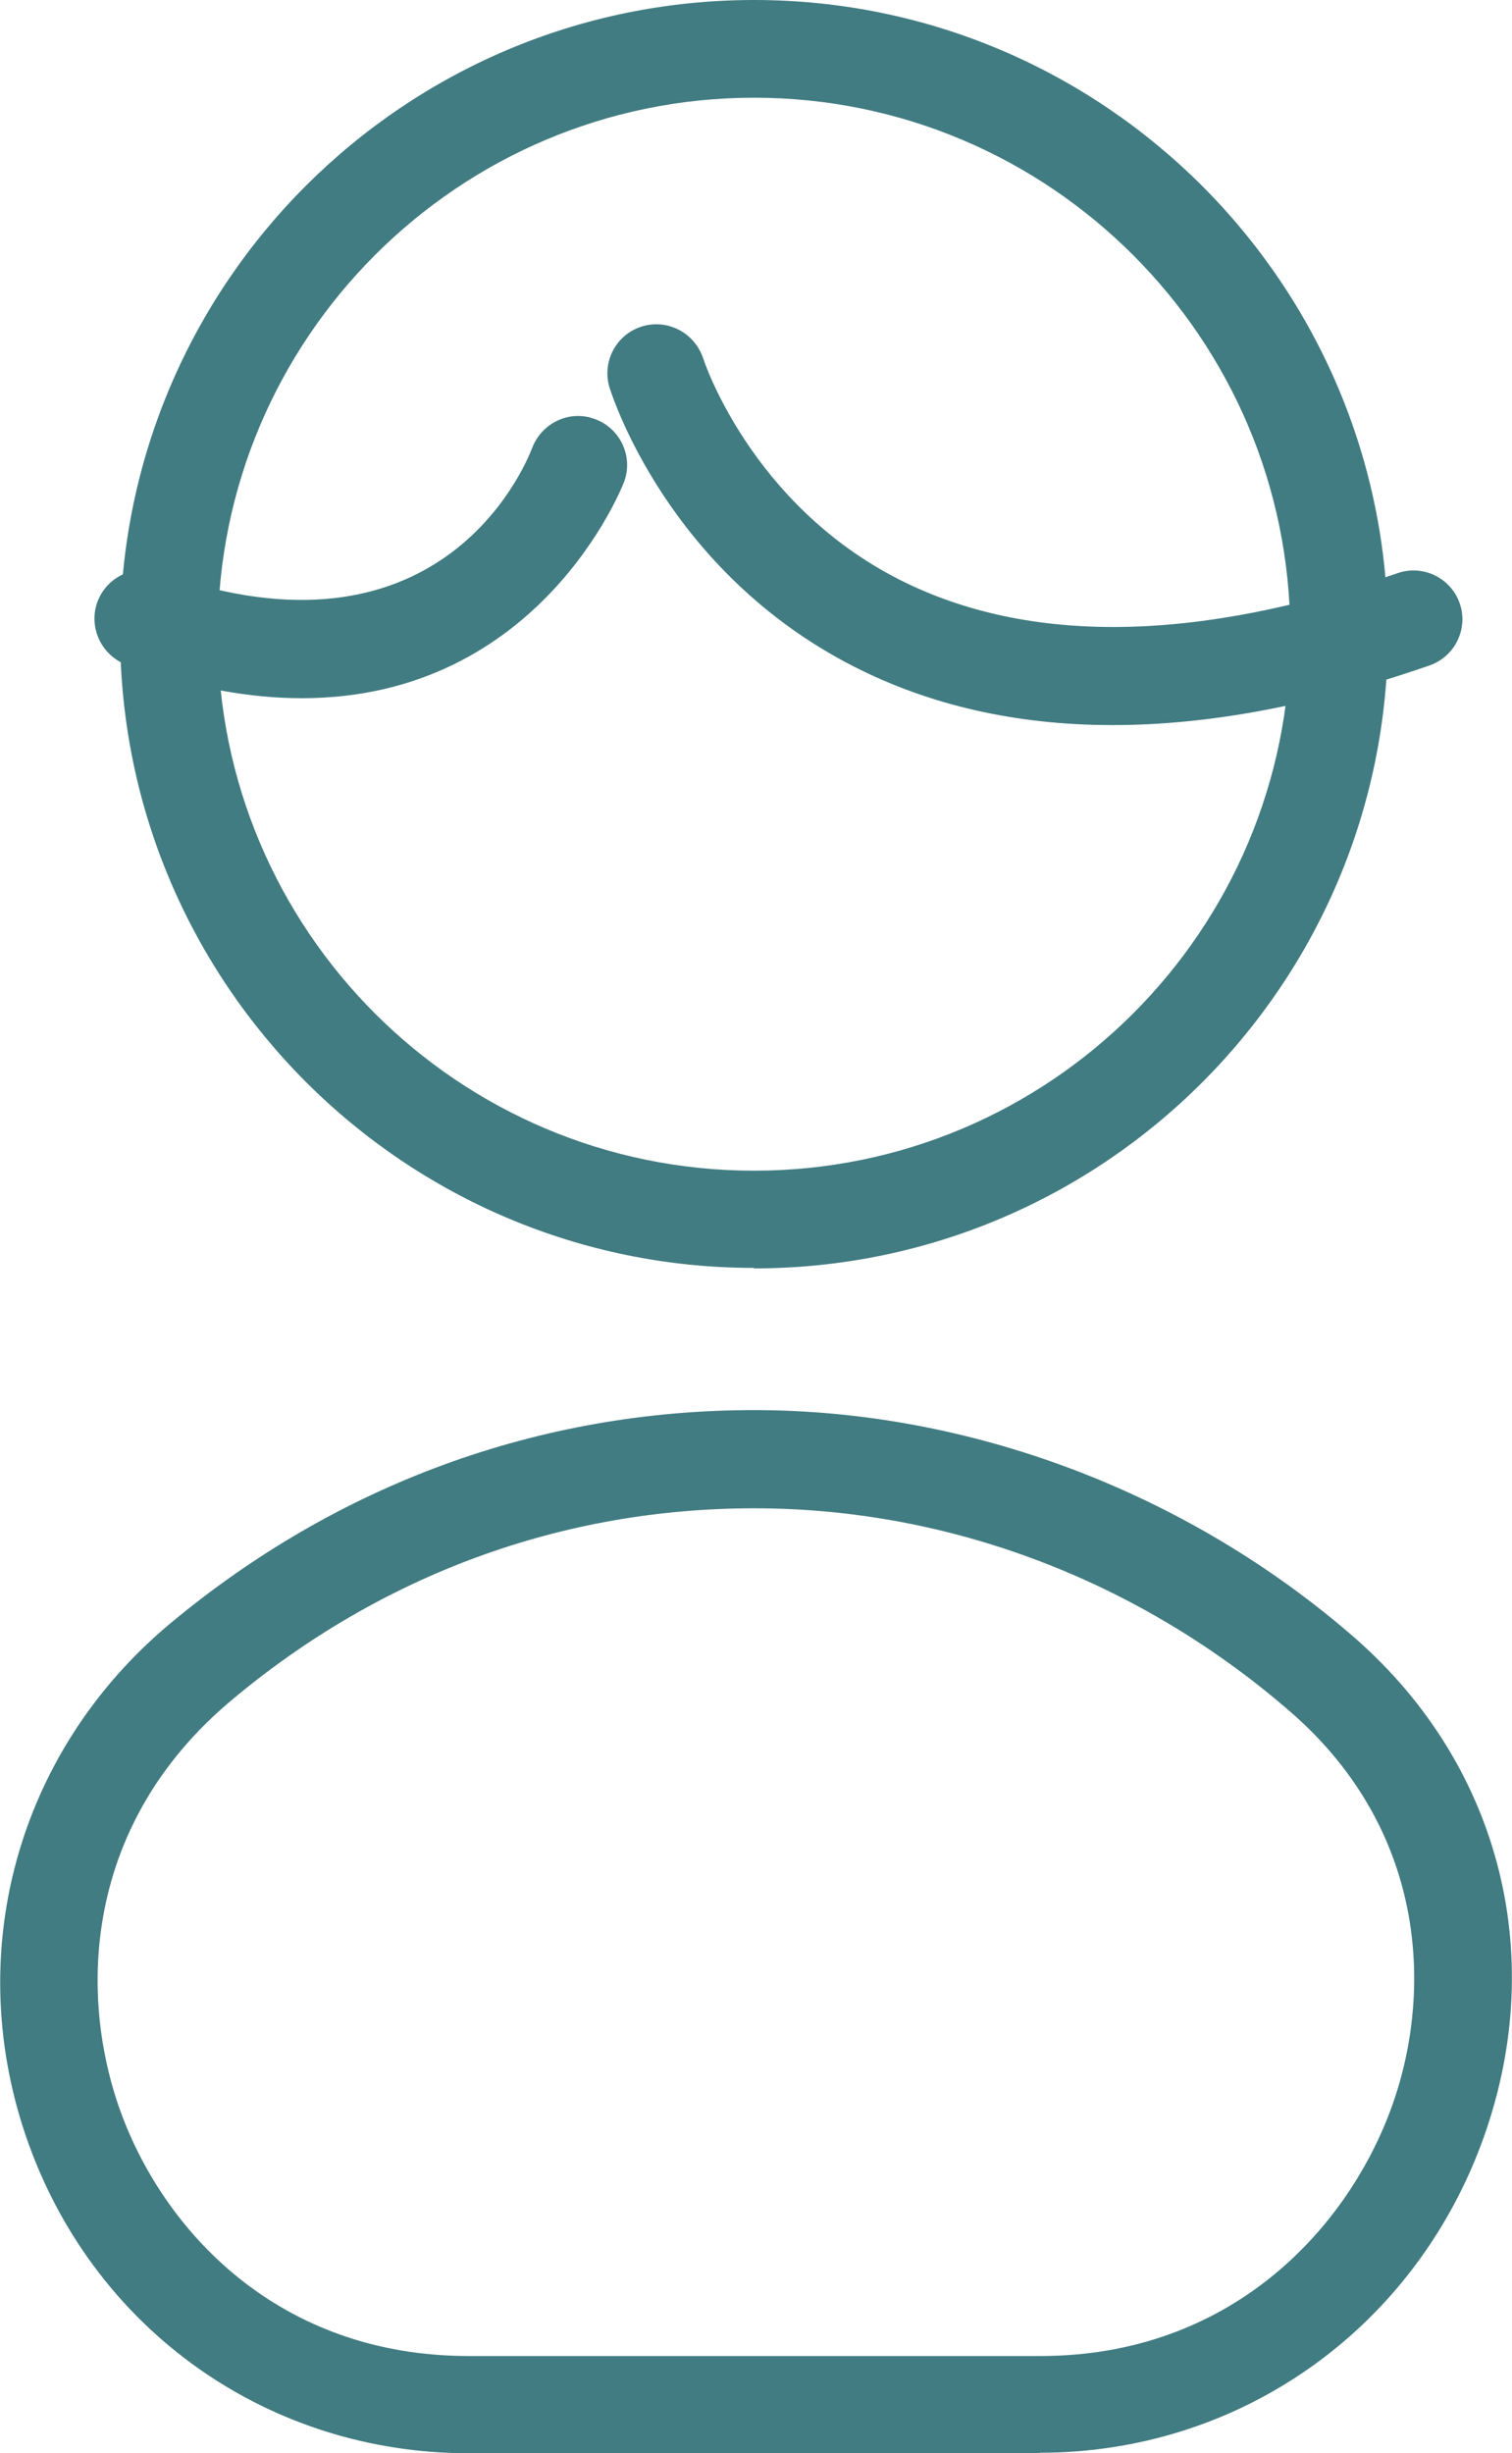 <?xml version="1.0" encoding="UTF-8"?><svg id="a" xmlns="http://www.w3.org/2000/svg" viewBox="0 0 30.96 50.21"><defs><style>.b{fill:#417c82;}</style></defs><path class="b" d="M15.44,25.95c-7.16,0-12.98-5.82-12.98-12.98S8.28,0,15.44,0s12.98,5.82,12.98,12.98-5.82,12.98-12.98,12.98Zm0-23.95c-6.05,0-10.98,4.92-10.98,10.98s4.92,10.98,10.98,10.98,10.98-4.92,10.98-10.98S21.49,2,15.44,2Z"/><path class="b" d="M21.29,50.21H9.6c-4.08,0-7.62-2.48-9.01-6.32-1.39-3.85-.26-8.02,2.88-10.65,3.44-2.87,7.58-4.38,11.97-4.38s8.86,1.66,12.31,4.67c3,2.63,3.99,6.6,2.57,10.38-1.44,3.82-4.98,6.29-9.03,6.29Zm-5.85-19.34c-3.92,0-7.62,1.35-10.69,3.92-3.02,2.52-3.16,6-2.28,8.43,.88,2.42,3.21,5,7.13,5h11.7c3.89,0,6.25-2.58,7.16-5,.88-2.33,.81-5.7-2.02-8.17-3.09-2.69-6.99-4.18-10.99-4.18Z"/><path class="b" d="M6.18,14.29c-1.04,0-2.23-.2-3.58-.68-.52-.19-.79-.76-.61-1.28,.19-.52,.75-.79,1.28-.61,5.69,2.03,7.45-2.09,7.63-2.56,.2-.51,.77-.78,1.29-.58,.51,.19,.78,.76,.59,1.28-.02,.05-1.7,4.43-6.6,4.43Z"/><path class="b" d="M22.78,14.84c-1.96,0-3.73-.4-5.3-1.2-3.82-1.95-4.95-5.56-5-5.71-.16-.53,.14-1.09,.67-1.25,.53-.16,1.08,.14,1.25,.66h0s.96,2.98,4.03,4.53c2.64,1.33,6.07,1.28,10.19-.14,.52-.18,1.09,.1,1.27,.62,.18,.52-.1,1.09-.62,1.27-2.34,.81-4.51,1.22-6.48,1.22Z"/></svg>